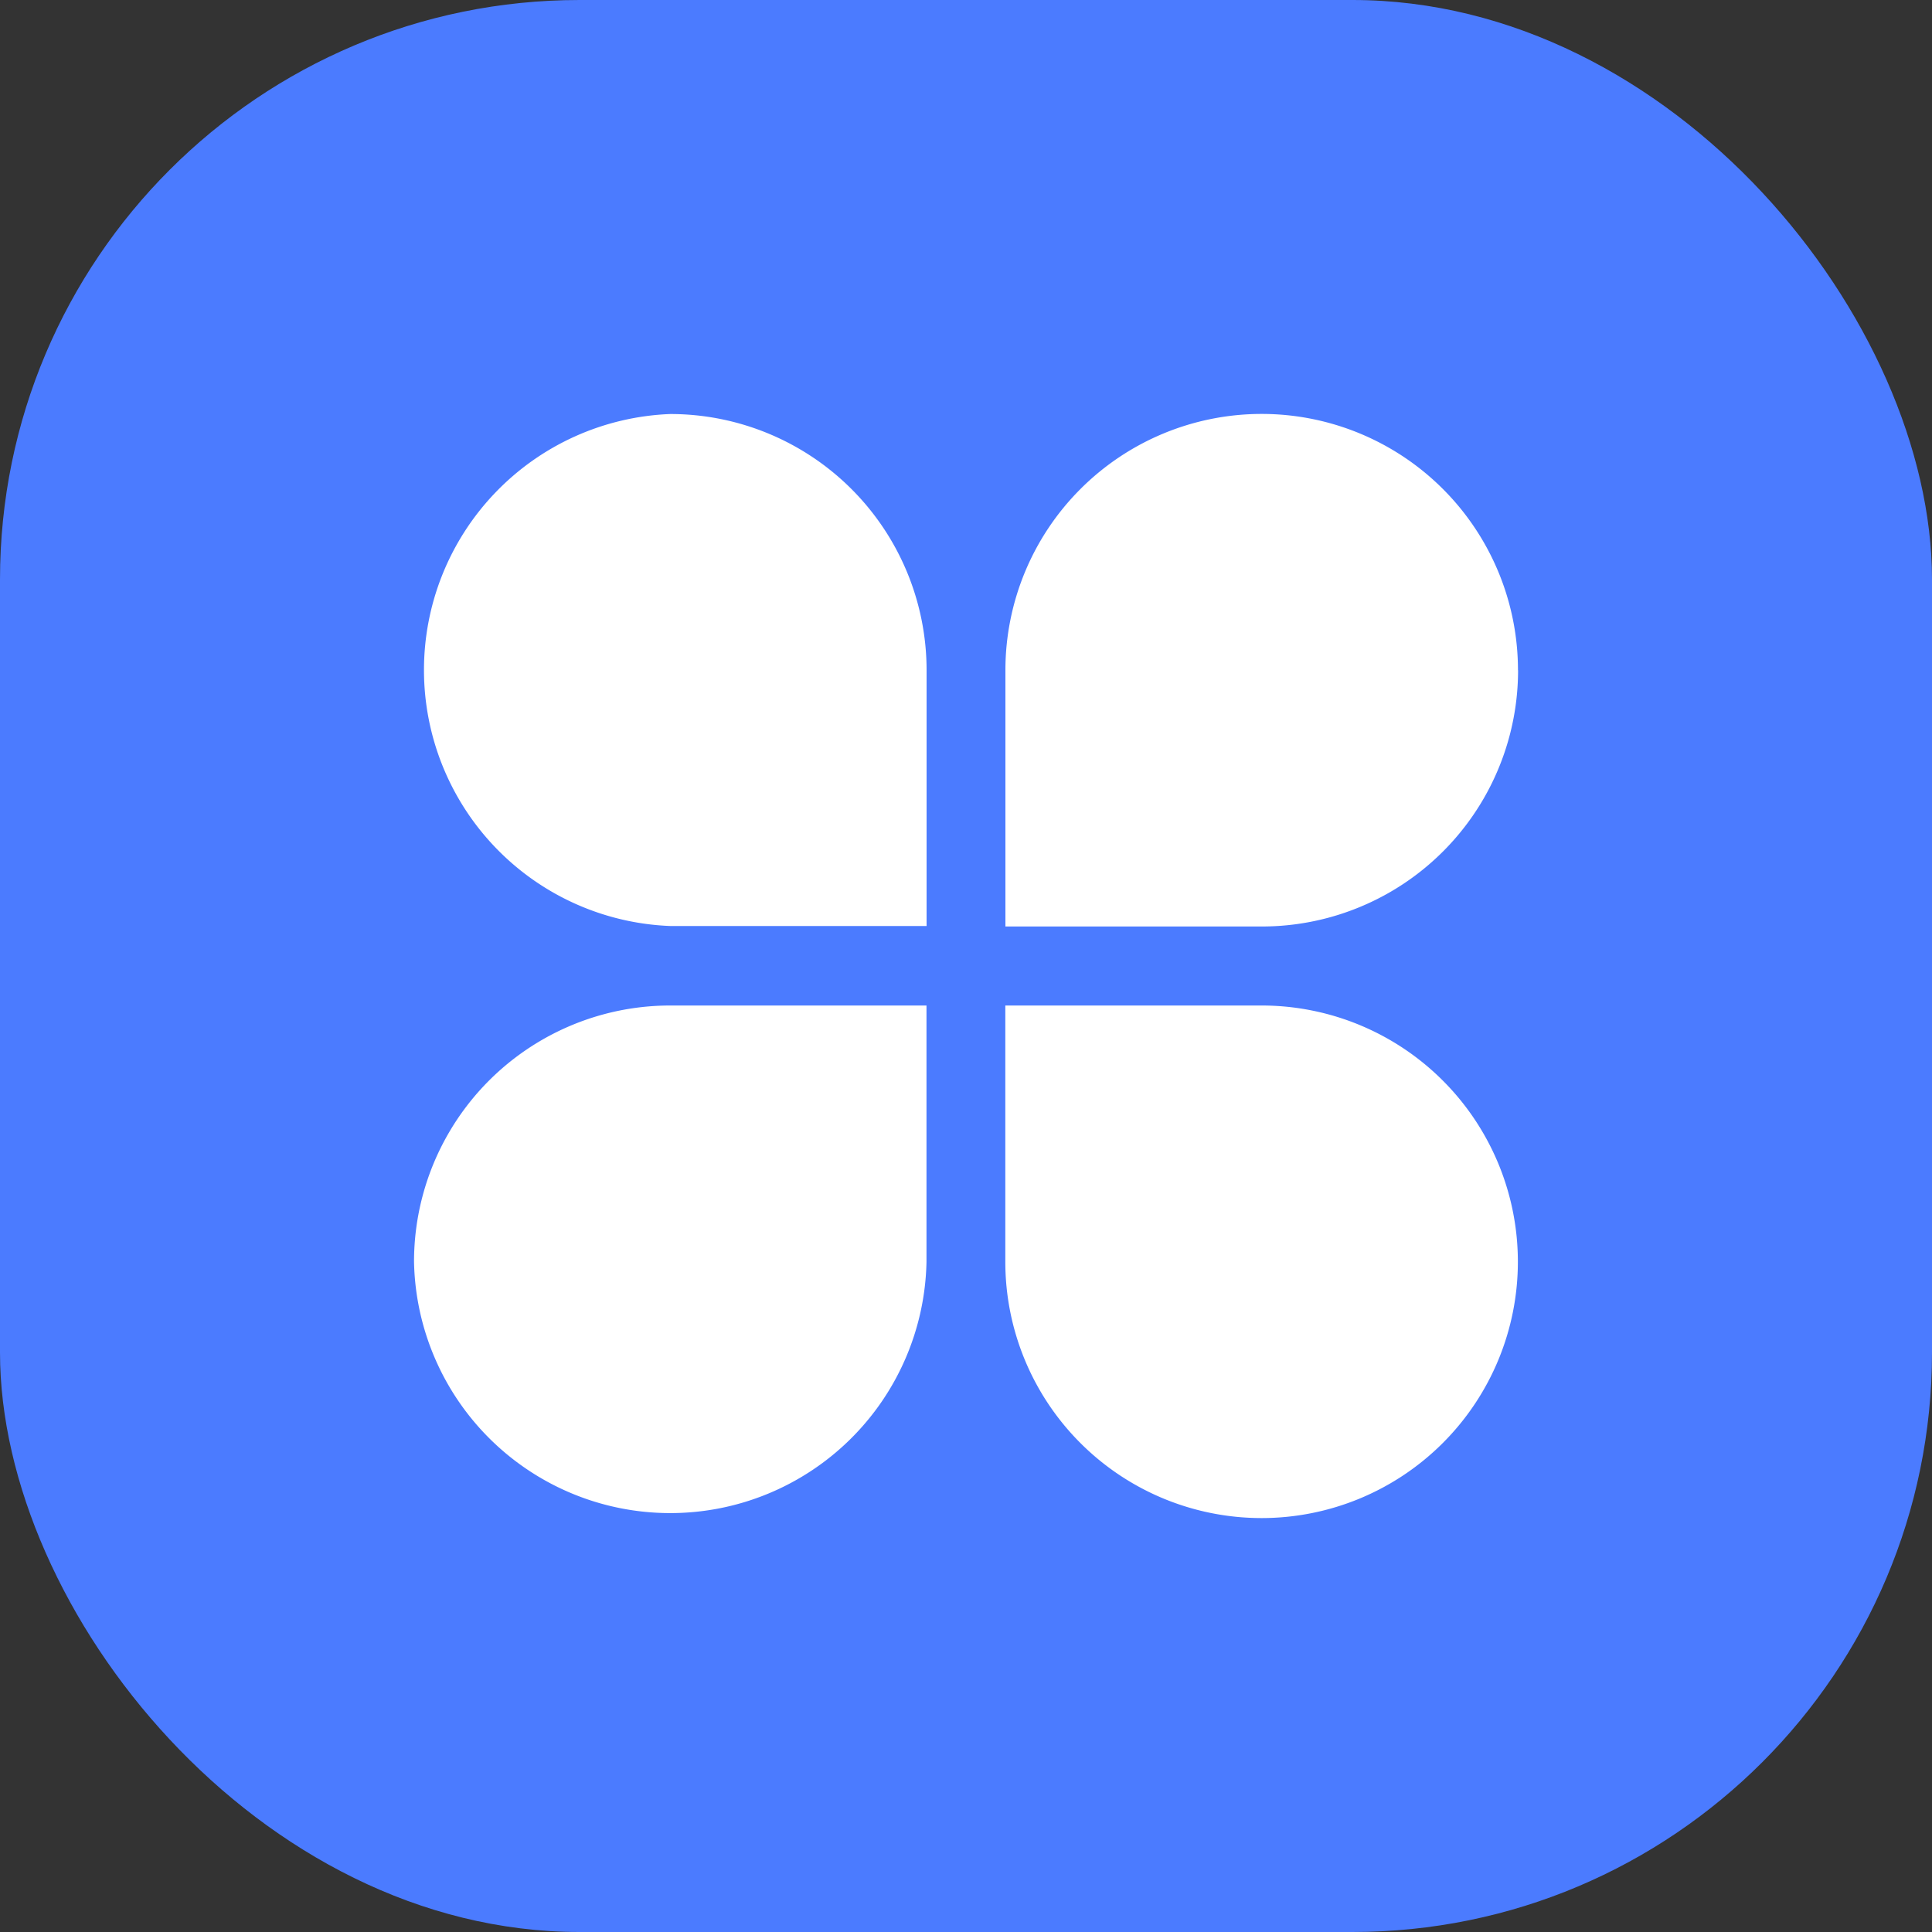 <svg xmlns="http://www.w3.org/2000/svg" width="20" height="20" viewBox="0 0 20 20"><rect x="0" y="0" width="20" height="20" fill="#333333" stroke="none"/><defs><style>.a{fill:#4b7bff;}.b{fill:#fff;}</style></defs><g transform="translate(-1324 -6238)"><rect class="a" width="20" height="20" rx="6" transform="translate(1324 6238)"/><path class="b" d="M2.652,0a2.652,2.652,0,0,0,0,5.3H5.306V2.653A2.653,2.653,0,0,0,2.654,0Zm8.776,2.652a2.653,2.653,0,1,0-5.306,0V5.305H8.776A2.652,2.652,0,0,0,11.429,2.653ZM0,8.776a2.653,2.653,0,0,0,5.305,0V6.123H2.652A2.652,2.652,0,0,0,0,8.776ZM8.775,6.123H6.121V8.776A2.653,2.653,0,1,0,8.775,6.123Z" transform="translate(1328.286 6242.286)"/></g></svg>
